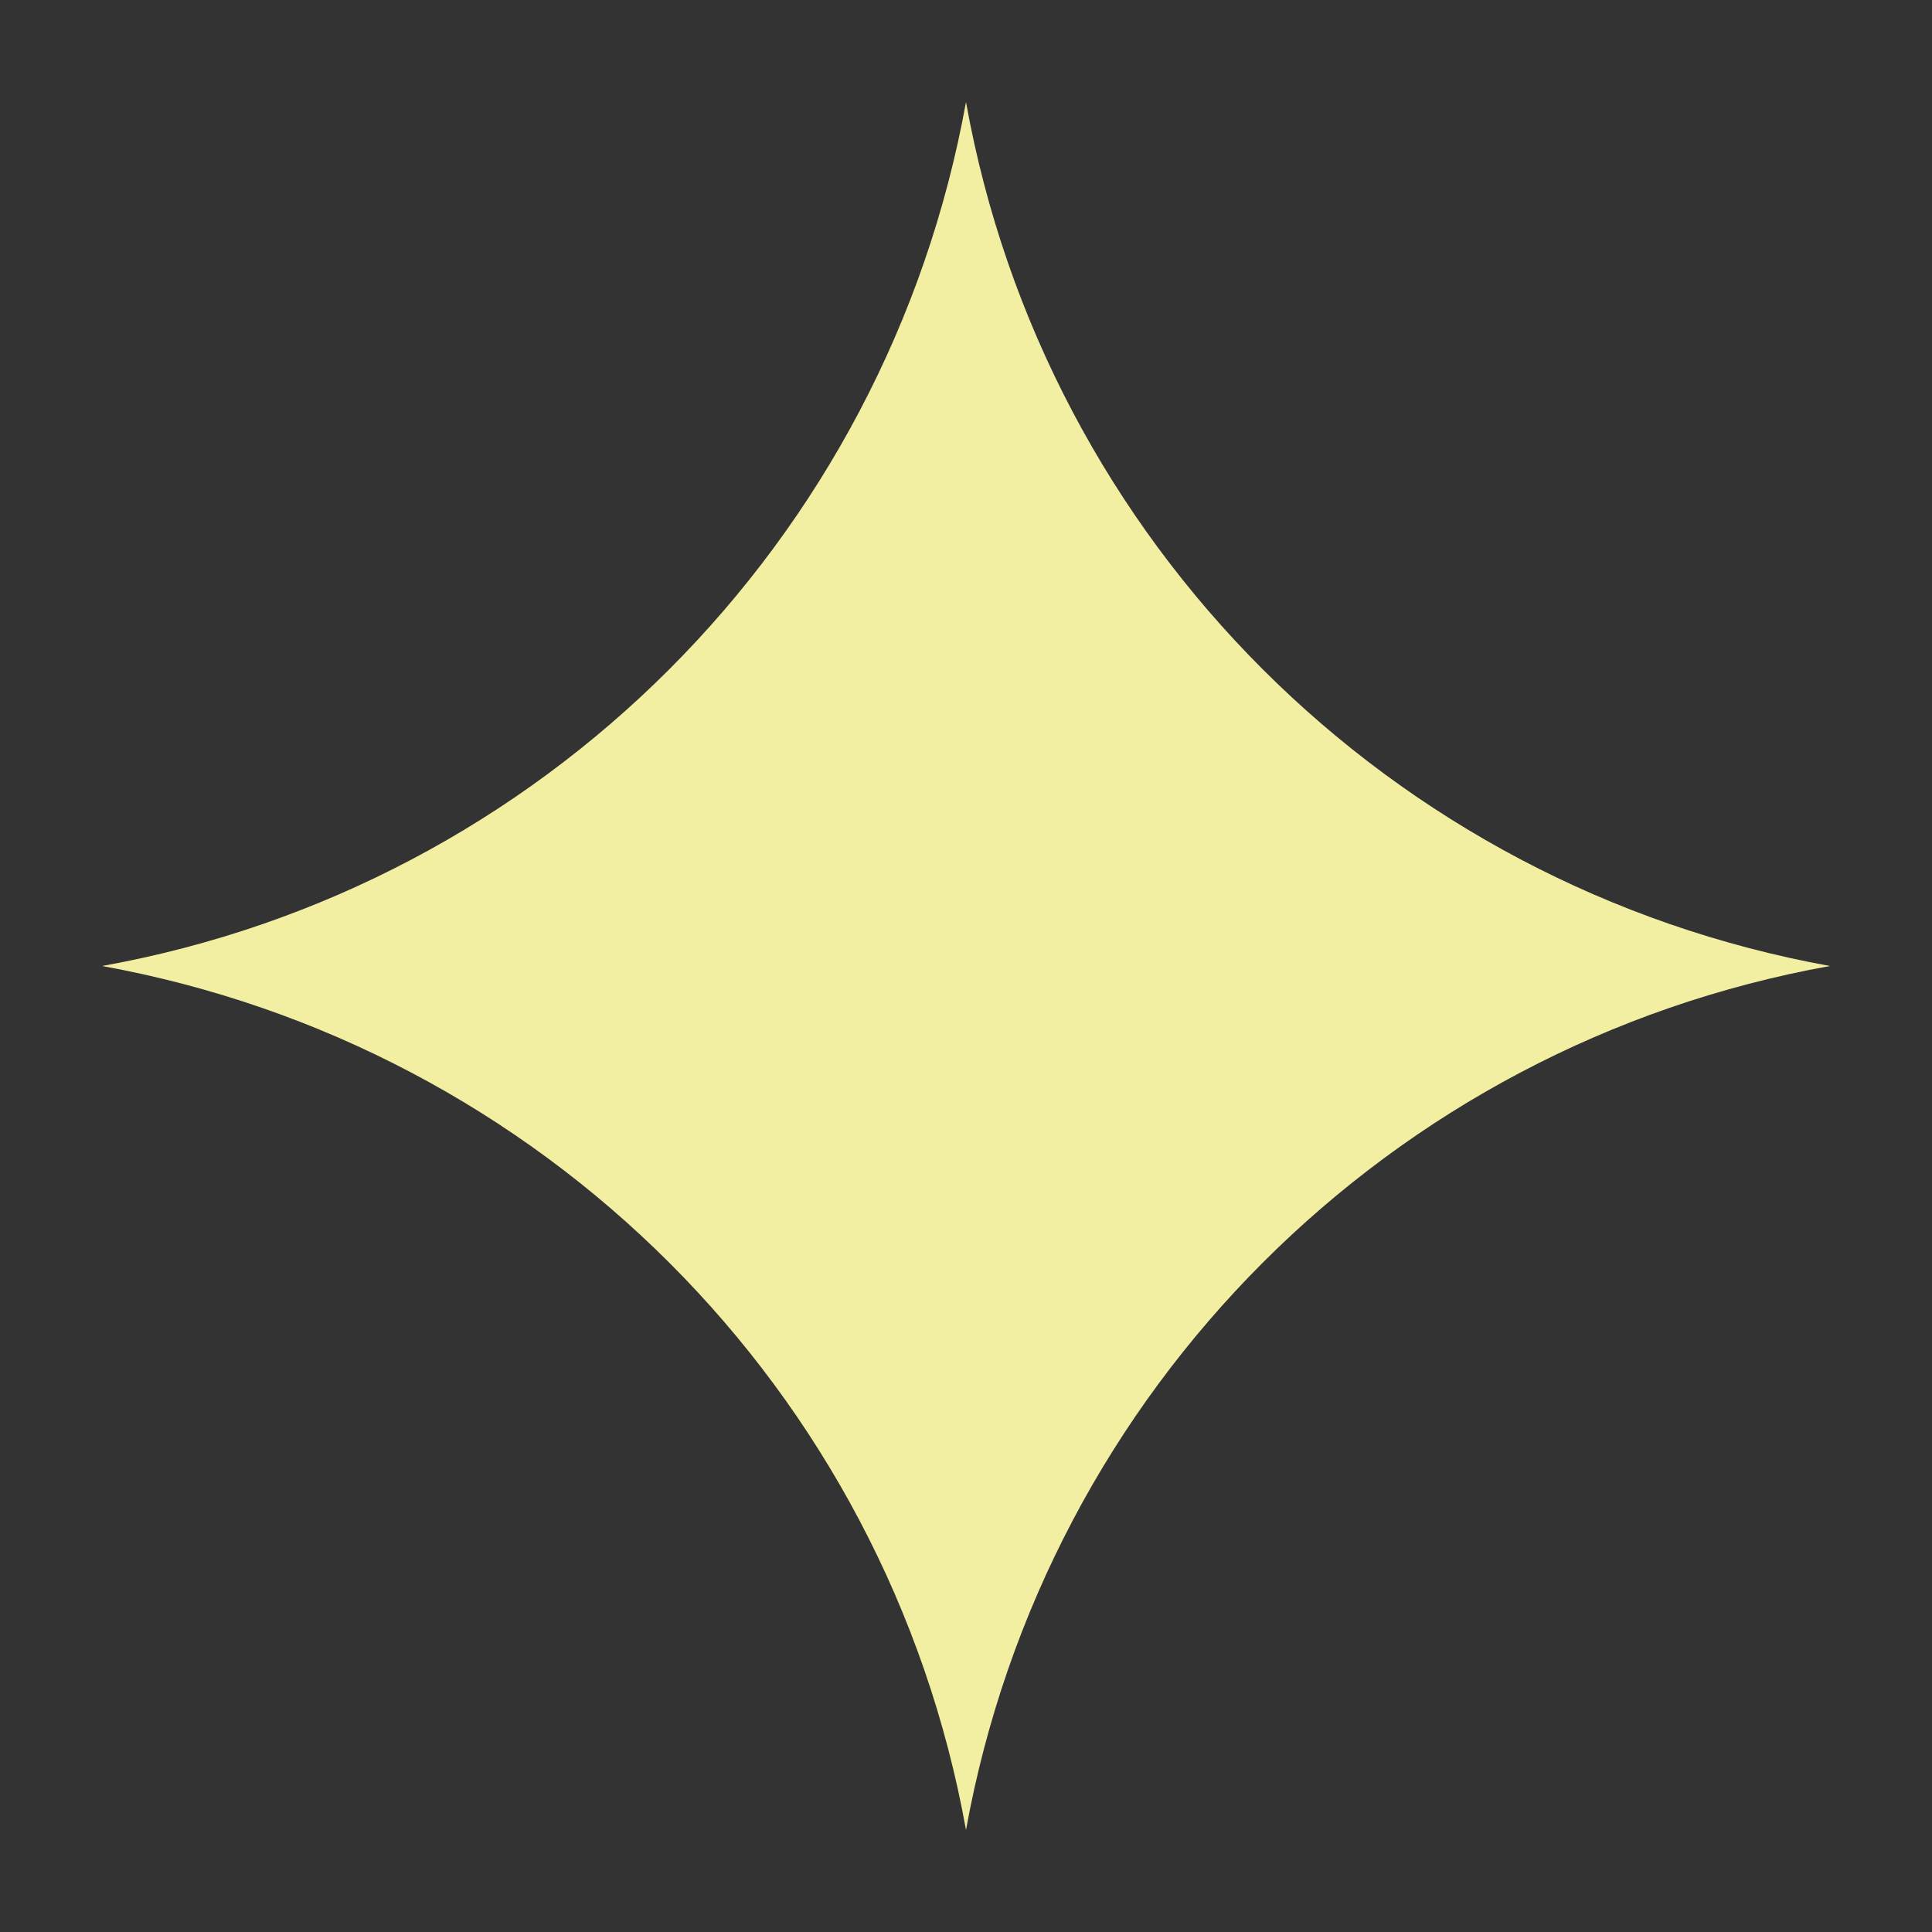 <svg xmlns="http://www.w3.org/2000/svg" id="Capa_1" data-name="Capa 1" viewBox="0 0 32 32"><rect x="0" y="0" width="32" height="32" fill="#333333" stroke="none"/><path id="Trazado_282" data-name="Trazado 282" d="M1.69,16h0c7.29-1.31,12.99-7.02,14.31-14.31h0c1.31,7.29,7.02,12.99,14.31,14.31h0c-7.29,1.31-12.99,7.02-14.31,14.31h0c-1.31-7.29-7.02-12.99-14.31-14.31Z" fill="#f3efa2"></path></svg>